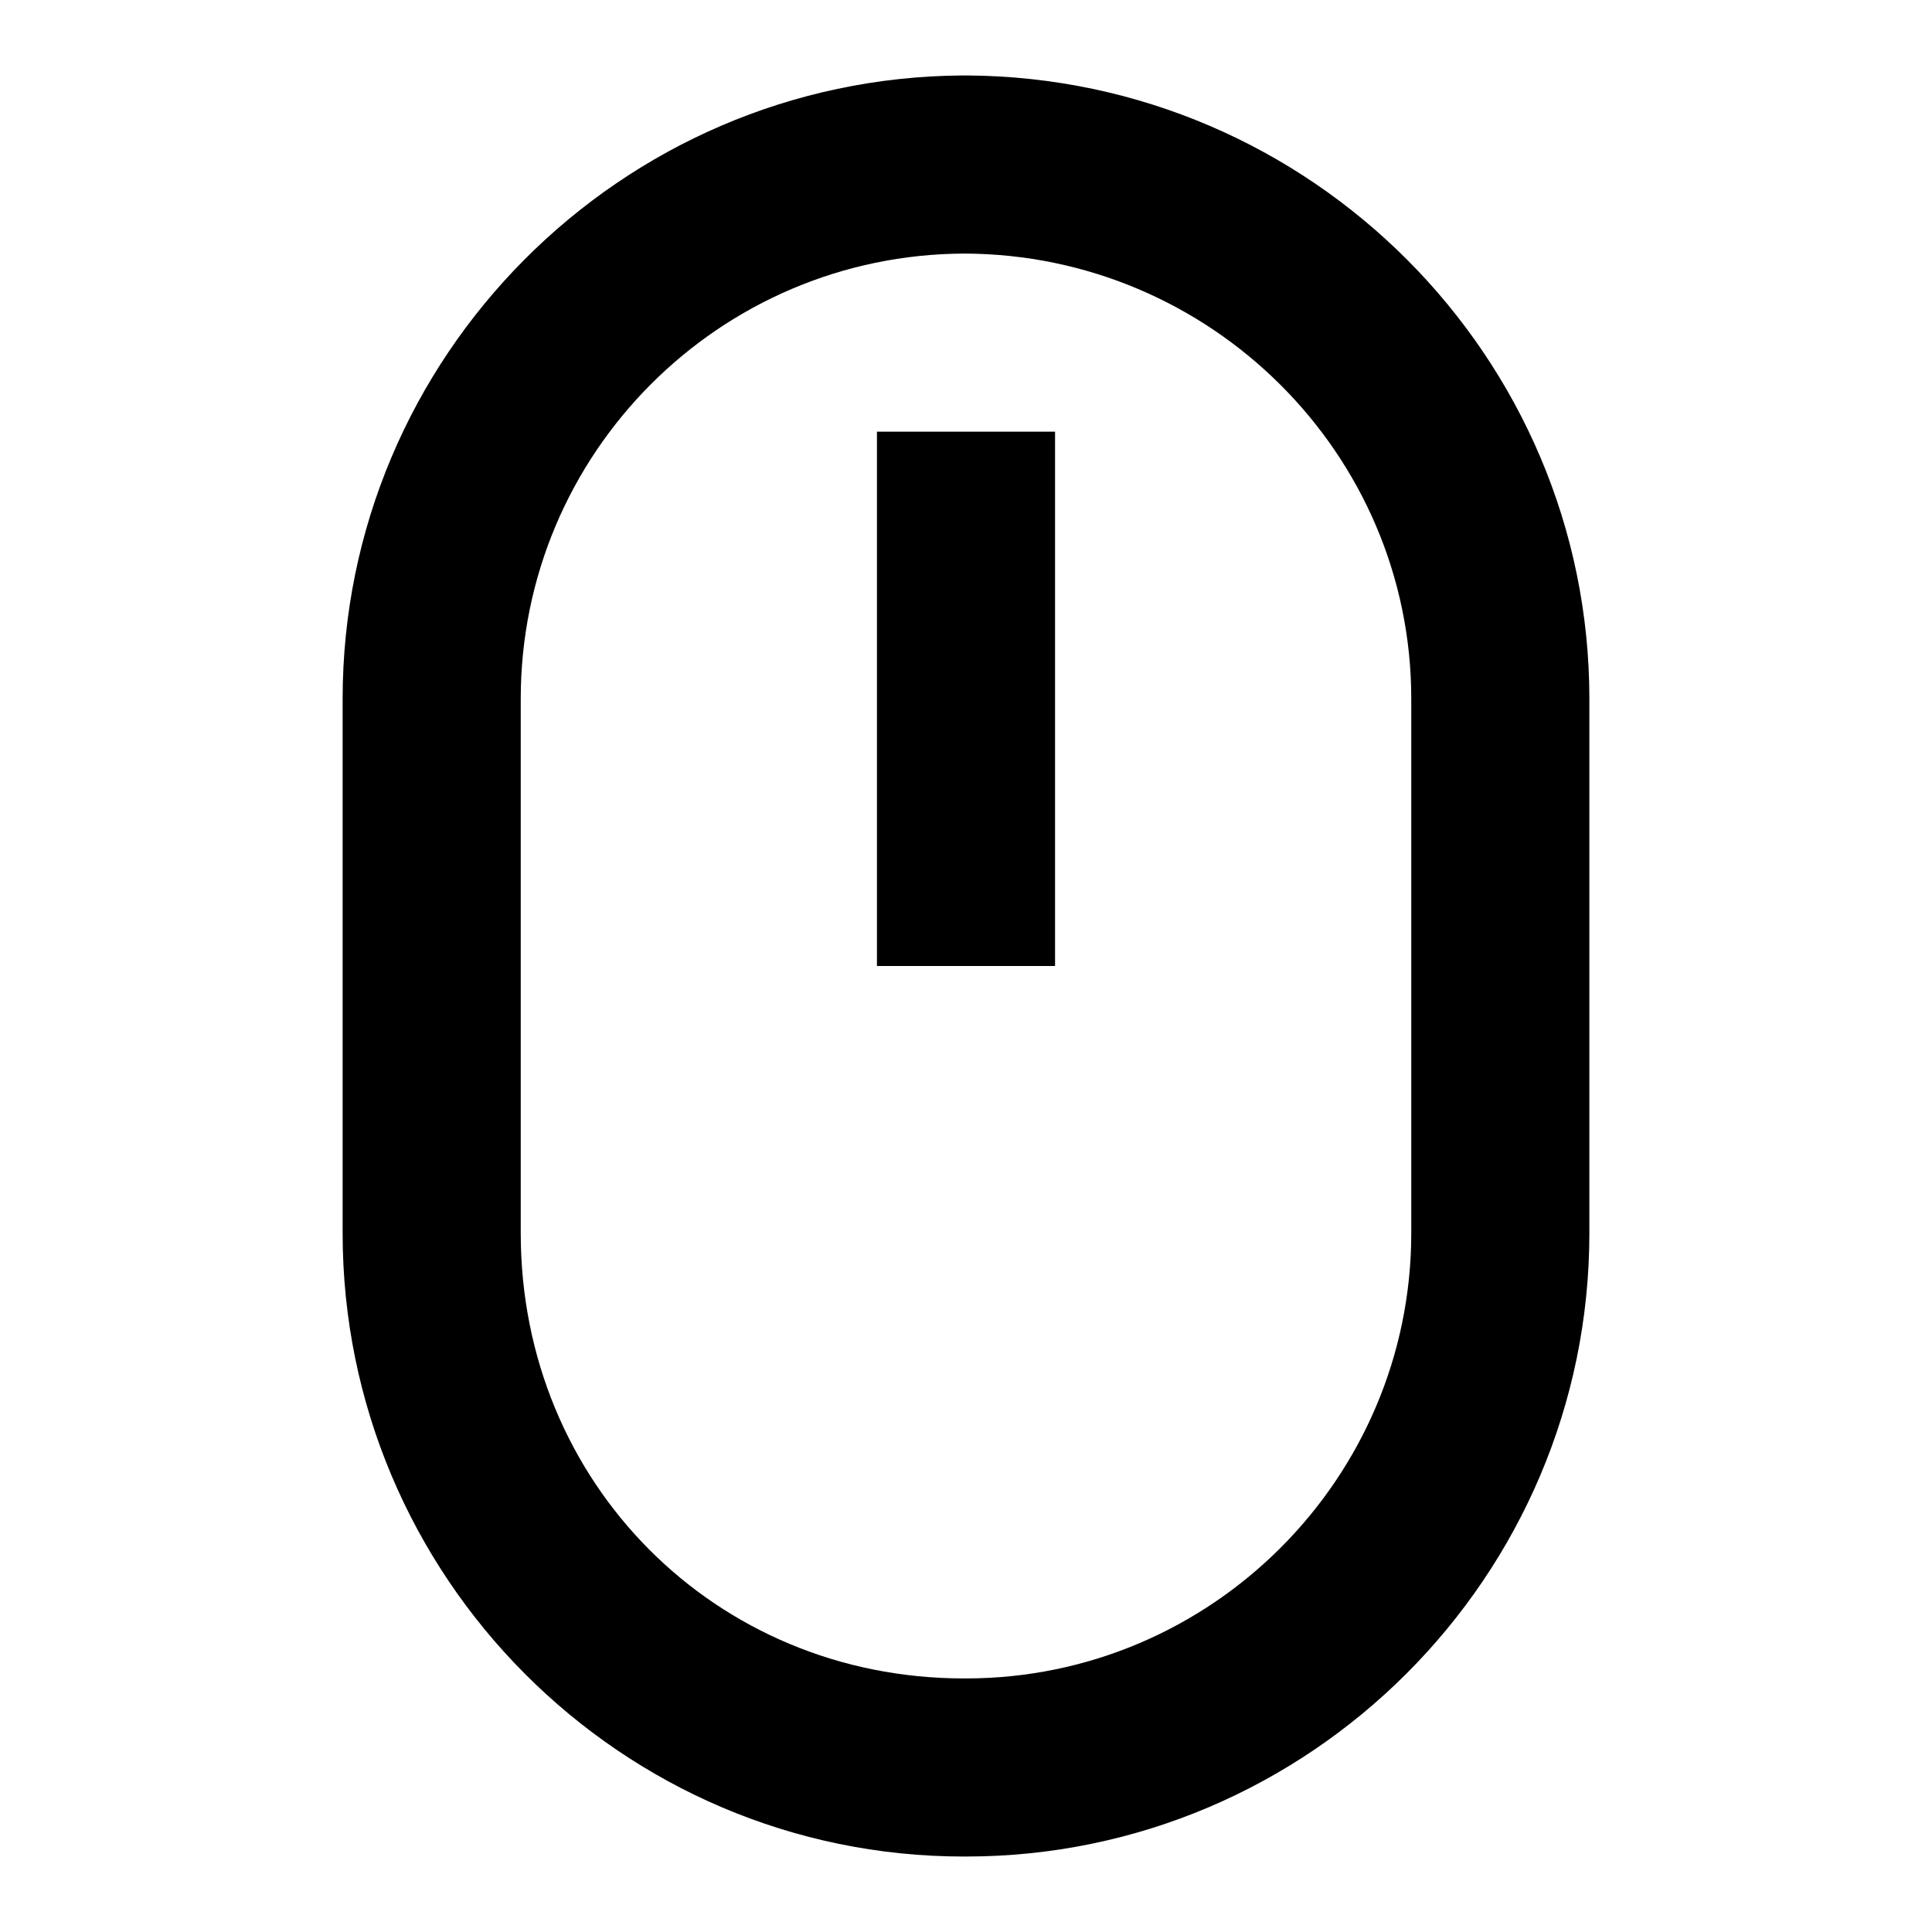 <?xml version="1.0" encoding="utf-8"?>
<!-- Svg Vector Icons : http://www.onlinewebfonts.com/icon -->
<!DOCTYPE svg PUBLIC "-//W3C//DTD SVG 1.1//EN" "http://www.w3.org/Graphics/SVG/1.1/DTD/svg11.dtd">
<svg version="1.1" xmlns="http://www.w3.org/2000/svg" xmlns:xlink="http://www.w3.org/1999/xlink" x="0px" y="0px" viewBox="0 0 256 256" enable-background="new 0 0 256 256" xml:space="preserve">
<g> <path fill="#000000" d="M127.7,246h0.3c45.5,0,82.6-37.1,82.6-82.6V92.6c0-45.3-36.9-82.3-82.4-82.6h-0.7 c-45.3,0.3-82.1,37.3-82.1,82.6v70.8C45.4,208.9,82.3,246,127.7,246L127.7,246z M69,92.6c0-32.5,26.3-58.9,58.8-59 c32.6,0.1,59.2,26.5,59.2,59v70.8c0,32.5-26.5,59-59,59h-0.3c-32.9,0-58.7-25.9-58.7-59V92.6z"/> <path fill="#000000" d="M116.2,57.2h23.6V128h-23.6V57.2z"/></g>
</svg>